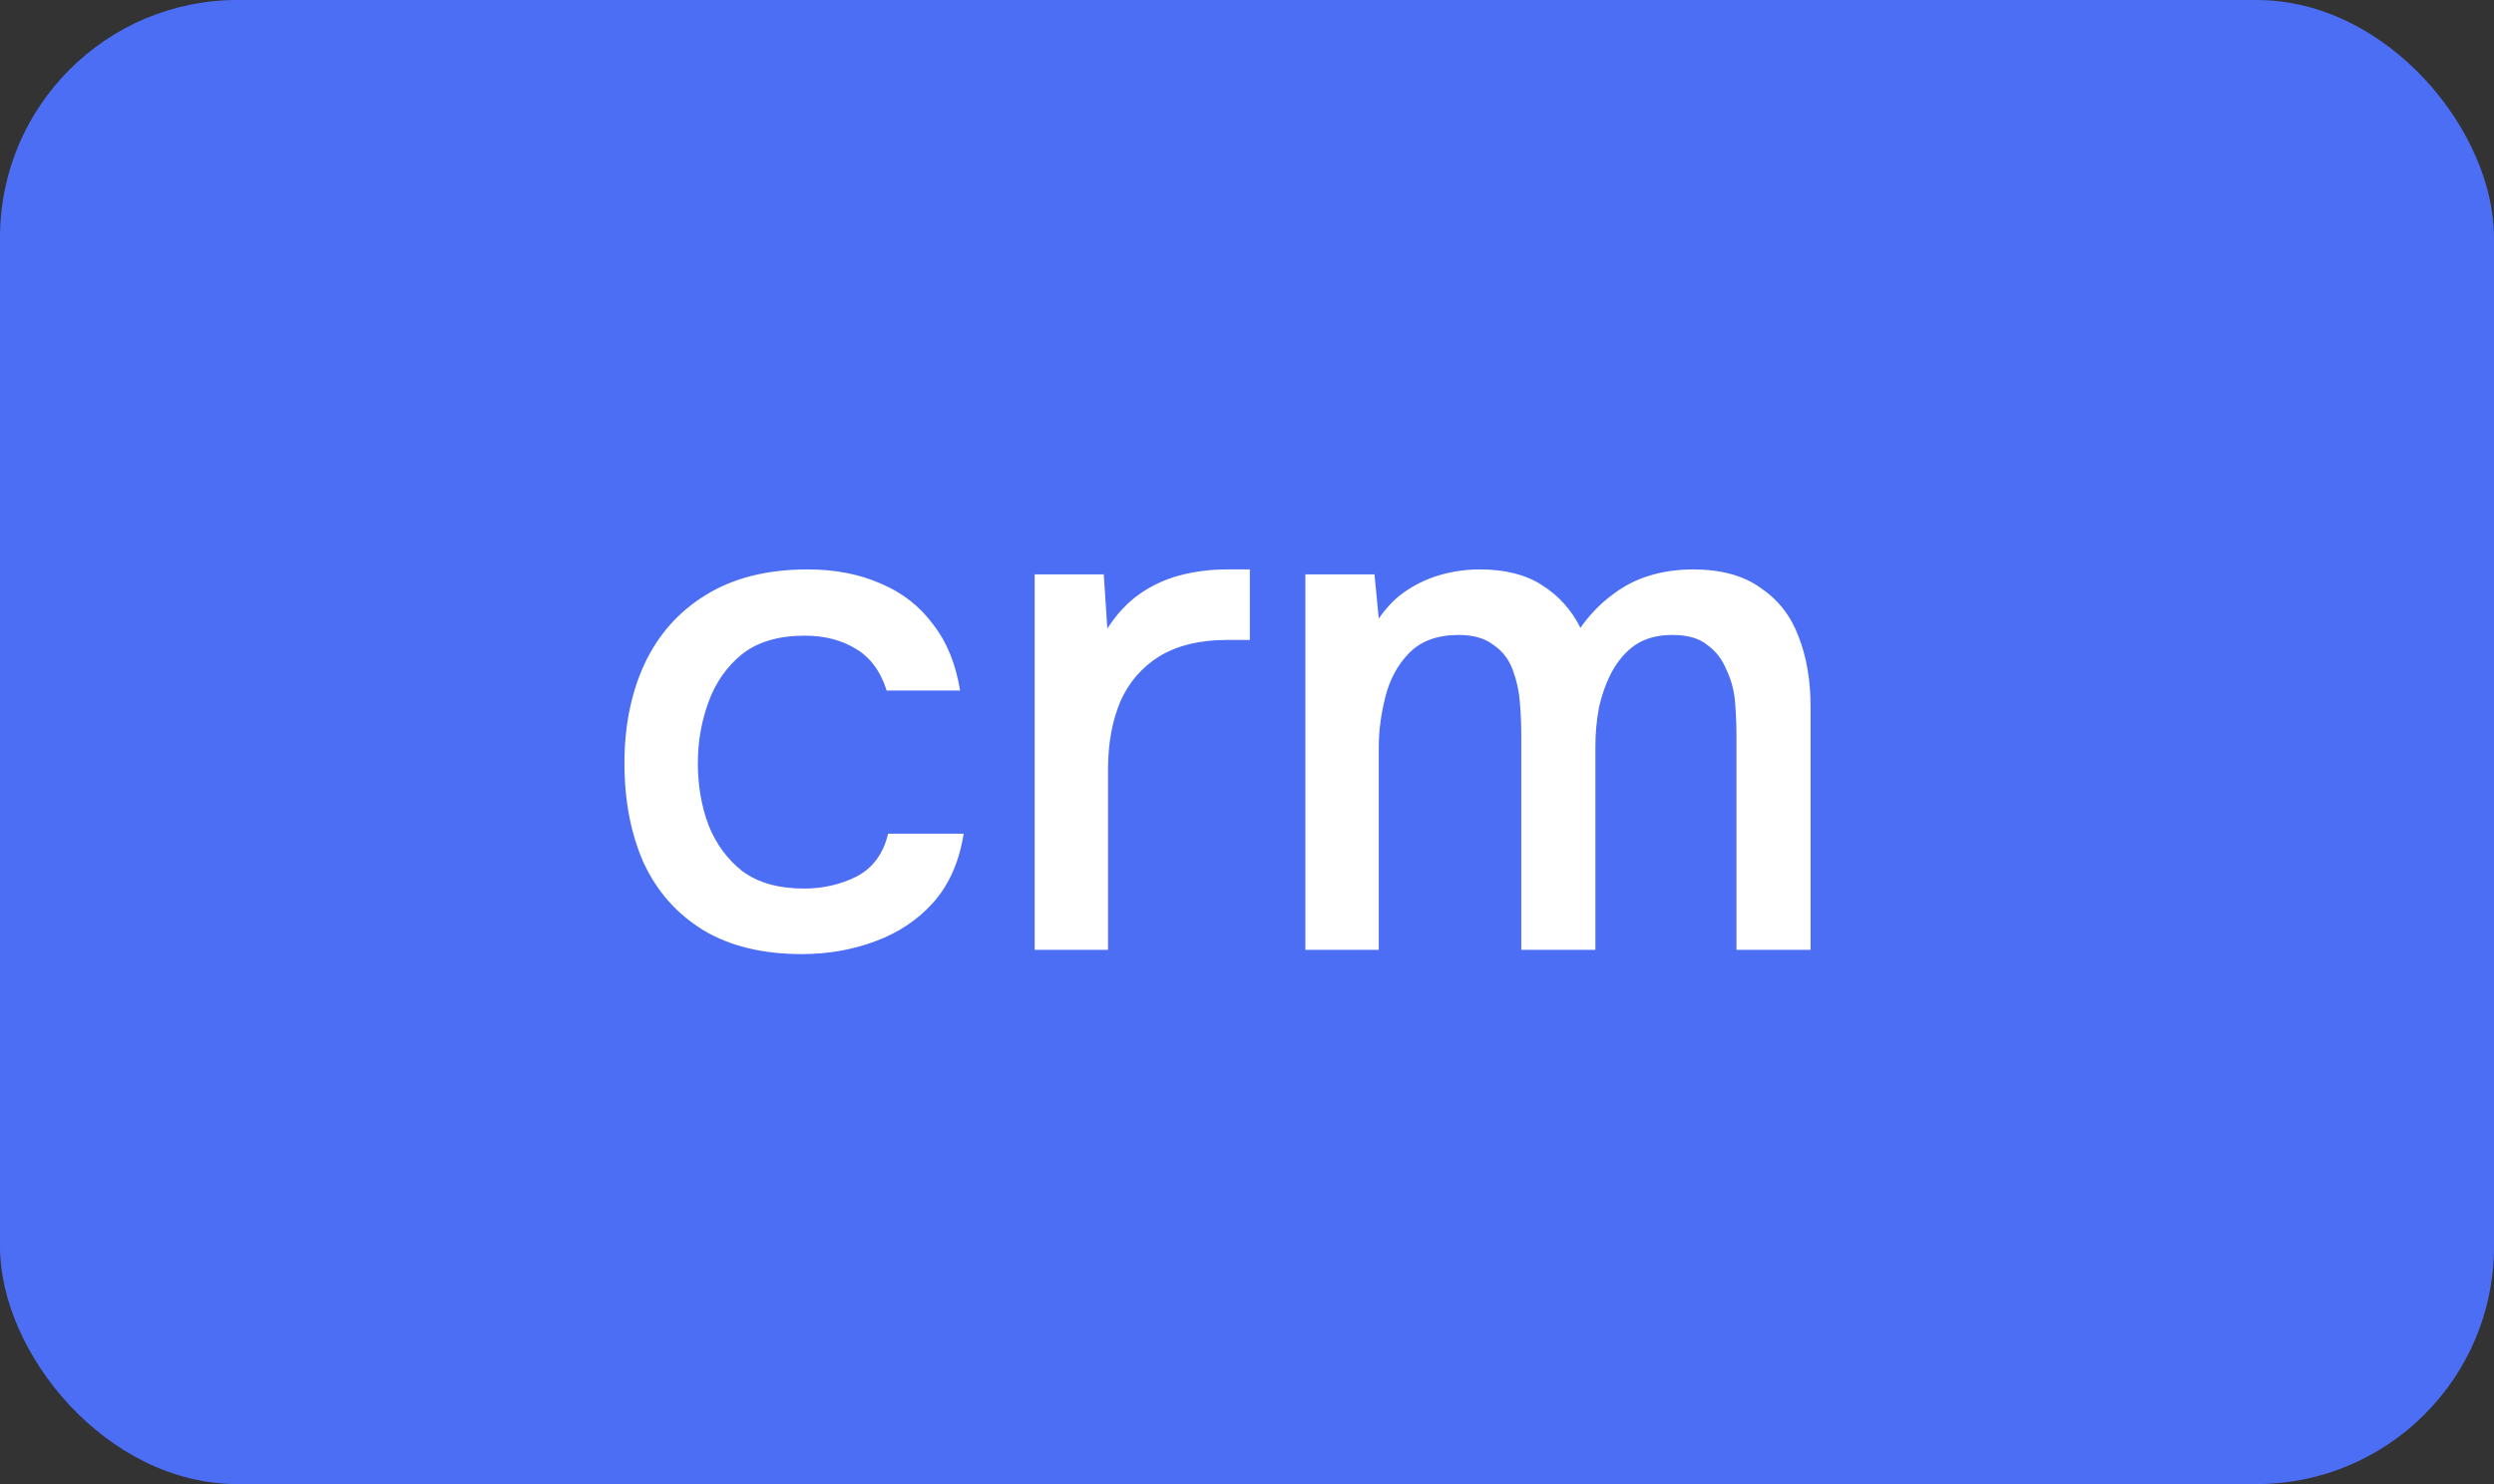 <?xml version="1.0" encoding="UTF-8"?> <svg xmlns="http://www.w3.org/2000/svg" width="42" height="25" viewBox="0 0 42 25" fill="none"><rect x="0" y="0" width="42" height="25" fill="#333333" stroke="none"/><rect width="42" height="25" rx="4" fill="#4C6EF5"></rect><path d="M13.504 16.072C12.84 16.072 12.284 15.936 11.836 15.664C11.396 15.392 11.064 15.016 10.84 14.536C10.624 14.048 10.516 13.488 10.516 12.856C10.516 12.232 10.628 11.676 10.852 11.188C11.084 10.692 11.428 10.304 11.884 10.024C12.348 9.736 12.92 9.592 13.6 9.592C14.064 9.592 14.476 9.672 14.836 9.832C15.196 9.984 15.488 10.212 15.712 10.516C15.944 10.812 16.096 11.184 16.168 11.632H14.932C14.828 11.304 14.652 11.068 14.404 10.924C14.164 10.78 13.88 10.708 13.552 10.708C13.112 10.708 12.76 10.812 12.496 11.02C12.24 11.228 12.052 11.496 11.932 11.824C11.812 12.152 11.752 12.496 11.752 12.856C11.752 13.232 11.812 13.58 11.932 13.9C12.06 14.22 12.252 14.48 12.508 14.68C12.772 14.872 13.116 14.968 13.54 14.968C13.86 14.968 14.156 14.9 14.428 14.764C14.7 14.62 14.876 14.38 14.956 14.044H16.228C16.156 14.508 15.988 14.892 15.724 15.196C15.46 15.492 15.132 15.712 14.74 15.856C14.356 16 13.944 16.072 13.504 16.072ZM17.424 16V9.676H18.588L18.648 10.588C18.808 10.34 18.992 10.144 19.2 10C19.408 9.856 19.636 9.752 19.884 9.688C20.132 9.624 20.392 9.592 20.664 9.592C20.736 9.592 20.804 9.592 20.868 9.592C20.932 9.592 20.992 9.592 21.048 9.592V10.78H20.664C20.208 10.78 19.828 10.872 19.524 11.056C19.228 11.24 19.008 11.496 18.864 11.824C18.728 12.152 18.66 12.528 18.66 12.952V16H17.424ZM21.983 16V9.676H23.147L23.219 10.42C23.363 10.212 23.523 10.052 23.699 9.94C23.883 9.82 24.079 9.732 24.287 9.676C24.495 9.62 24.707 9.592 24.923 9.592C25.347 9.592 25.695 9.68 25.967 9.856C26.247 10.032 26.463 10.272 26.615 10.576C26.767 10.36 26.939 10.18 27.131 10.036C27.323 9.884 27.535 9.772 27.767 9.7C27.999 9.628 28.247 9.592 28.511 9.592C28.983 9.592 29.363 9.696 29.651 9.904C29.947 10.104 30.159 10.376 30.287 10.72C30.423 11.064 30.491 11.46 30.491 11.908V16H29.243V12.4C29.243 12.208 29.235 12.016 29.219 11.824C29.203 11.632 29.155 11.452 29.075 11.284C29.003 11.108 28.895 10.968 28.751 10.864C28.615 10.752 28.419 10.696 28.163 10.696C27.915 10.696 27.707 10.752 27.539 10.864C27.379 10.976 27.247 11.128 27.143 11.32C27.047 11.504 26.975 11.704 26.927 11.92C26.887 12.136 26.867 12.352 26.867 12.568V16H25.619V12.388C25.619 12.204 25.611 12.016 25.595 11.824C25.579 11.632 25.539 11.452 25.475 11.284C25.411 11.108 25.303 10.968 25.151 10.864C25.007 10.752 24.811 10.696 24.563 10.696C24.203 10.696 23.923 10.8 23.723 11.008C23.531 11.208 23.399 11.456 23.327 11.752C23.255 12.04 23.219 12.316 23.219 12.58V16H21.983Z" fill="white"></path></svg> 